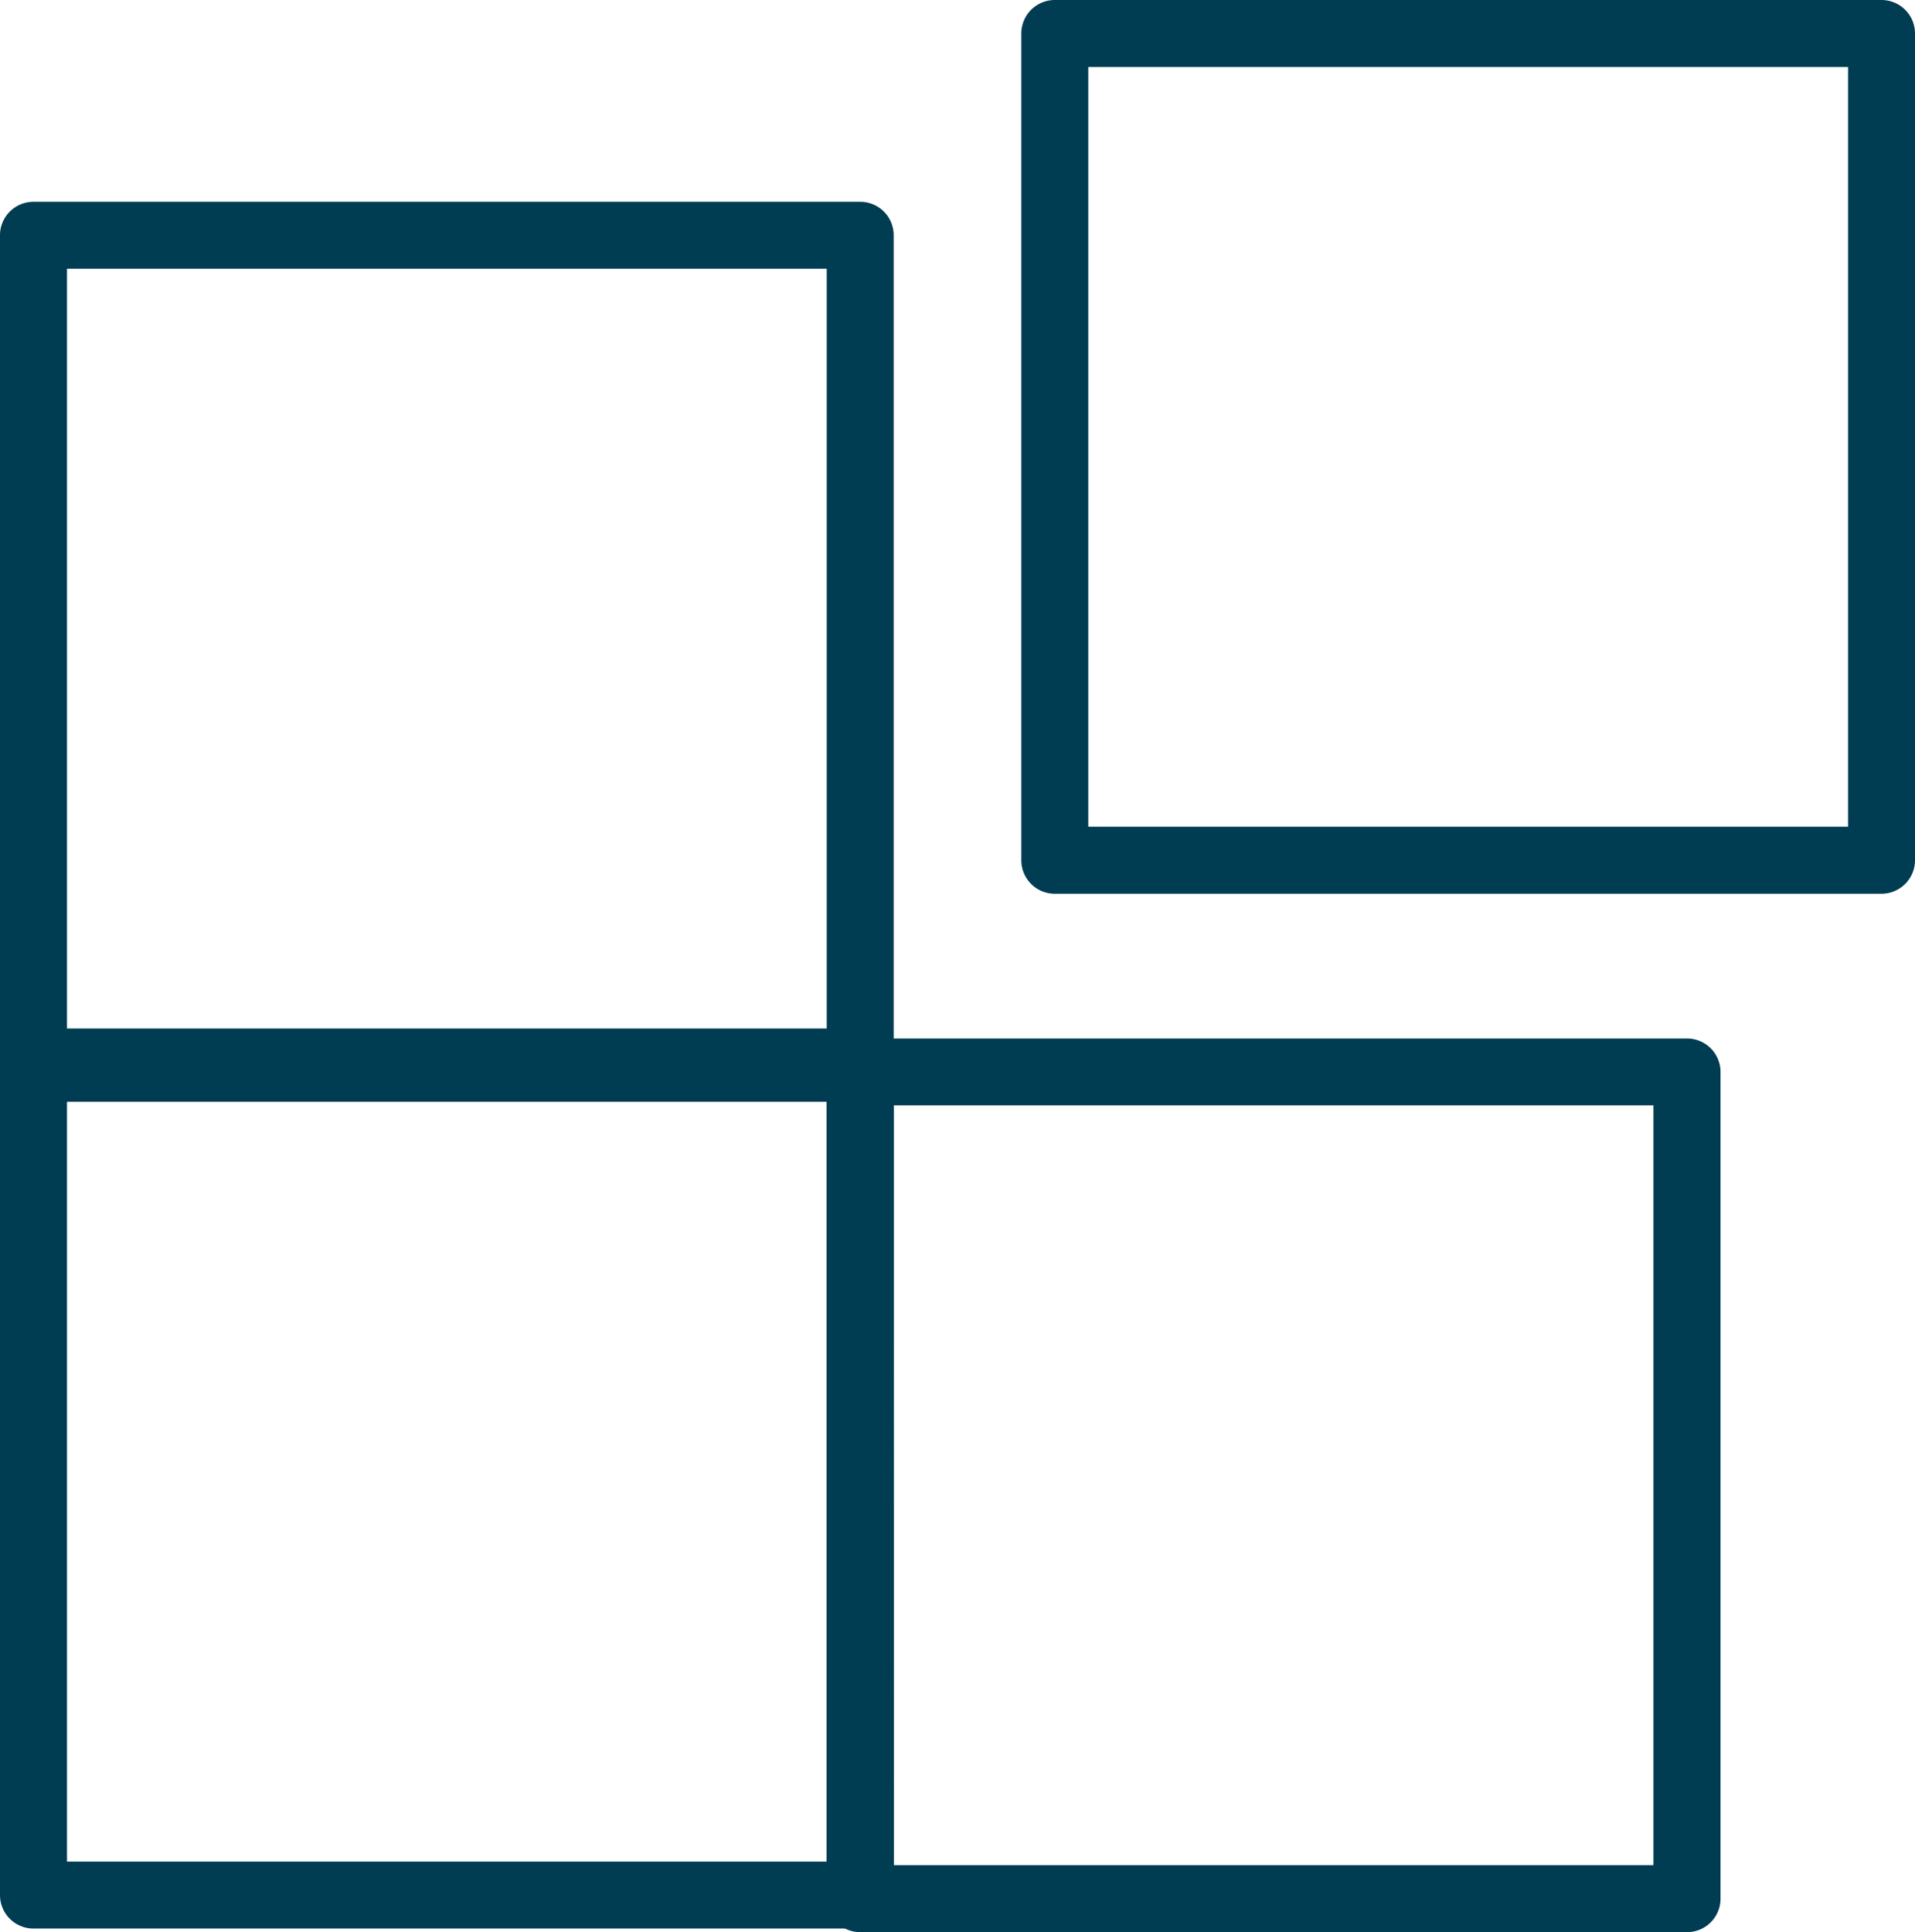 <?xml version="1.0" encoding="UTF-8"?> <svg xmlns="http://www.w3.org/2000/svg" viewBox="0 0 314.42 317.21"><defs><style>.beacc661-ea98-46aa-b6d6-64bcf47a905f{fill:#003c52;}</style></defs><g id="b63610e4-f690-45f0-85c2-3c261f673f7b" data-name="Layer 2"><g id="e563952f-47cc-4af6-b191-26cdcb5e85ef" data-name="blue icons"><g id="ea8a17fe-7c51-4855-a121-cf1e5209ff4b" data-name="modular"><path class="beacc661-ea98-46aa-b6d6-64bcf47a905f" d="M141.23,179.85H5.5A5.49,5.49,0,0,1,0,174.36V38.62a5.49,5.49,0,0,1,5.5-5.49H141.23a5.49,5.49,0,0,1,5.5,5.49V174.36A5.49,5.49,0,0,1,141.23,179.85ZM11,168.86H135.74V44.12H11Z"></path><path class="beacc661-ea98-46aa-b6d6-64bcf47a905f" d="M141.23,316.62H5.5A5.49,5.49,0,0,1,0,311.13V175.39a5.49,5.49,0,0,1,5.5-5.49H141.23a5.49,5.49,0,0,1,5.5,5.49V311.13A5.49,5.49,0,0,1,141.23,316.62ZM11,305.63H135.74V180.89H11Z"></path><path class="beacc661-ea98-46aa-b6d6-64bcf47a905f" d="M277,317.21H141.23a5.49,5.49,0,0,1-5.49-5.5V176a5.49,5.49,0,0,1,5.49-5.5H277a5.49,5.49,0,0,1,5.49,5.5V311.71A5.49,5.49,0,0,1,277,317.21Zm-130.24-11H271.47V181.47H146.73Z"></path><path class="beacc661-ea98-46aa-b6d6-64bcf47a905f" d="M308.92,146.73H173.18a5.49,5.49,0,0,1-5.49-5.5V5.5A5.49,5.49,0,0,1,173.18,0H308.92a5.5,5.5,0,0,1,5.5,5.5V141.23A5.5,5.5,0,0,1,308.92,146.73Zm-130.24-11H303.43V11H178.68Z"></path></g></g></g></svg> 